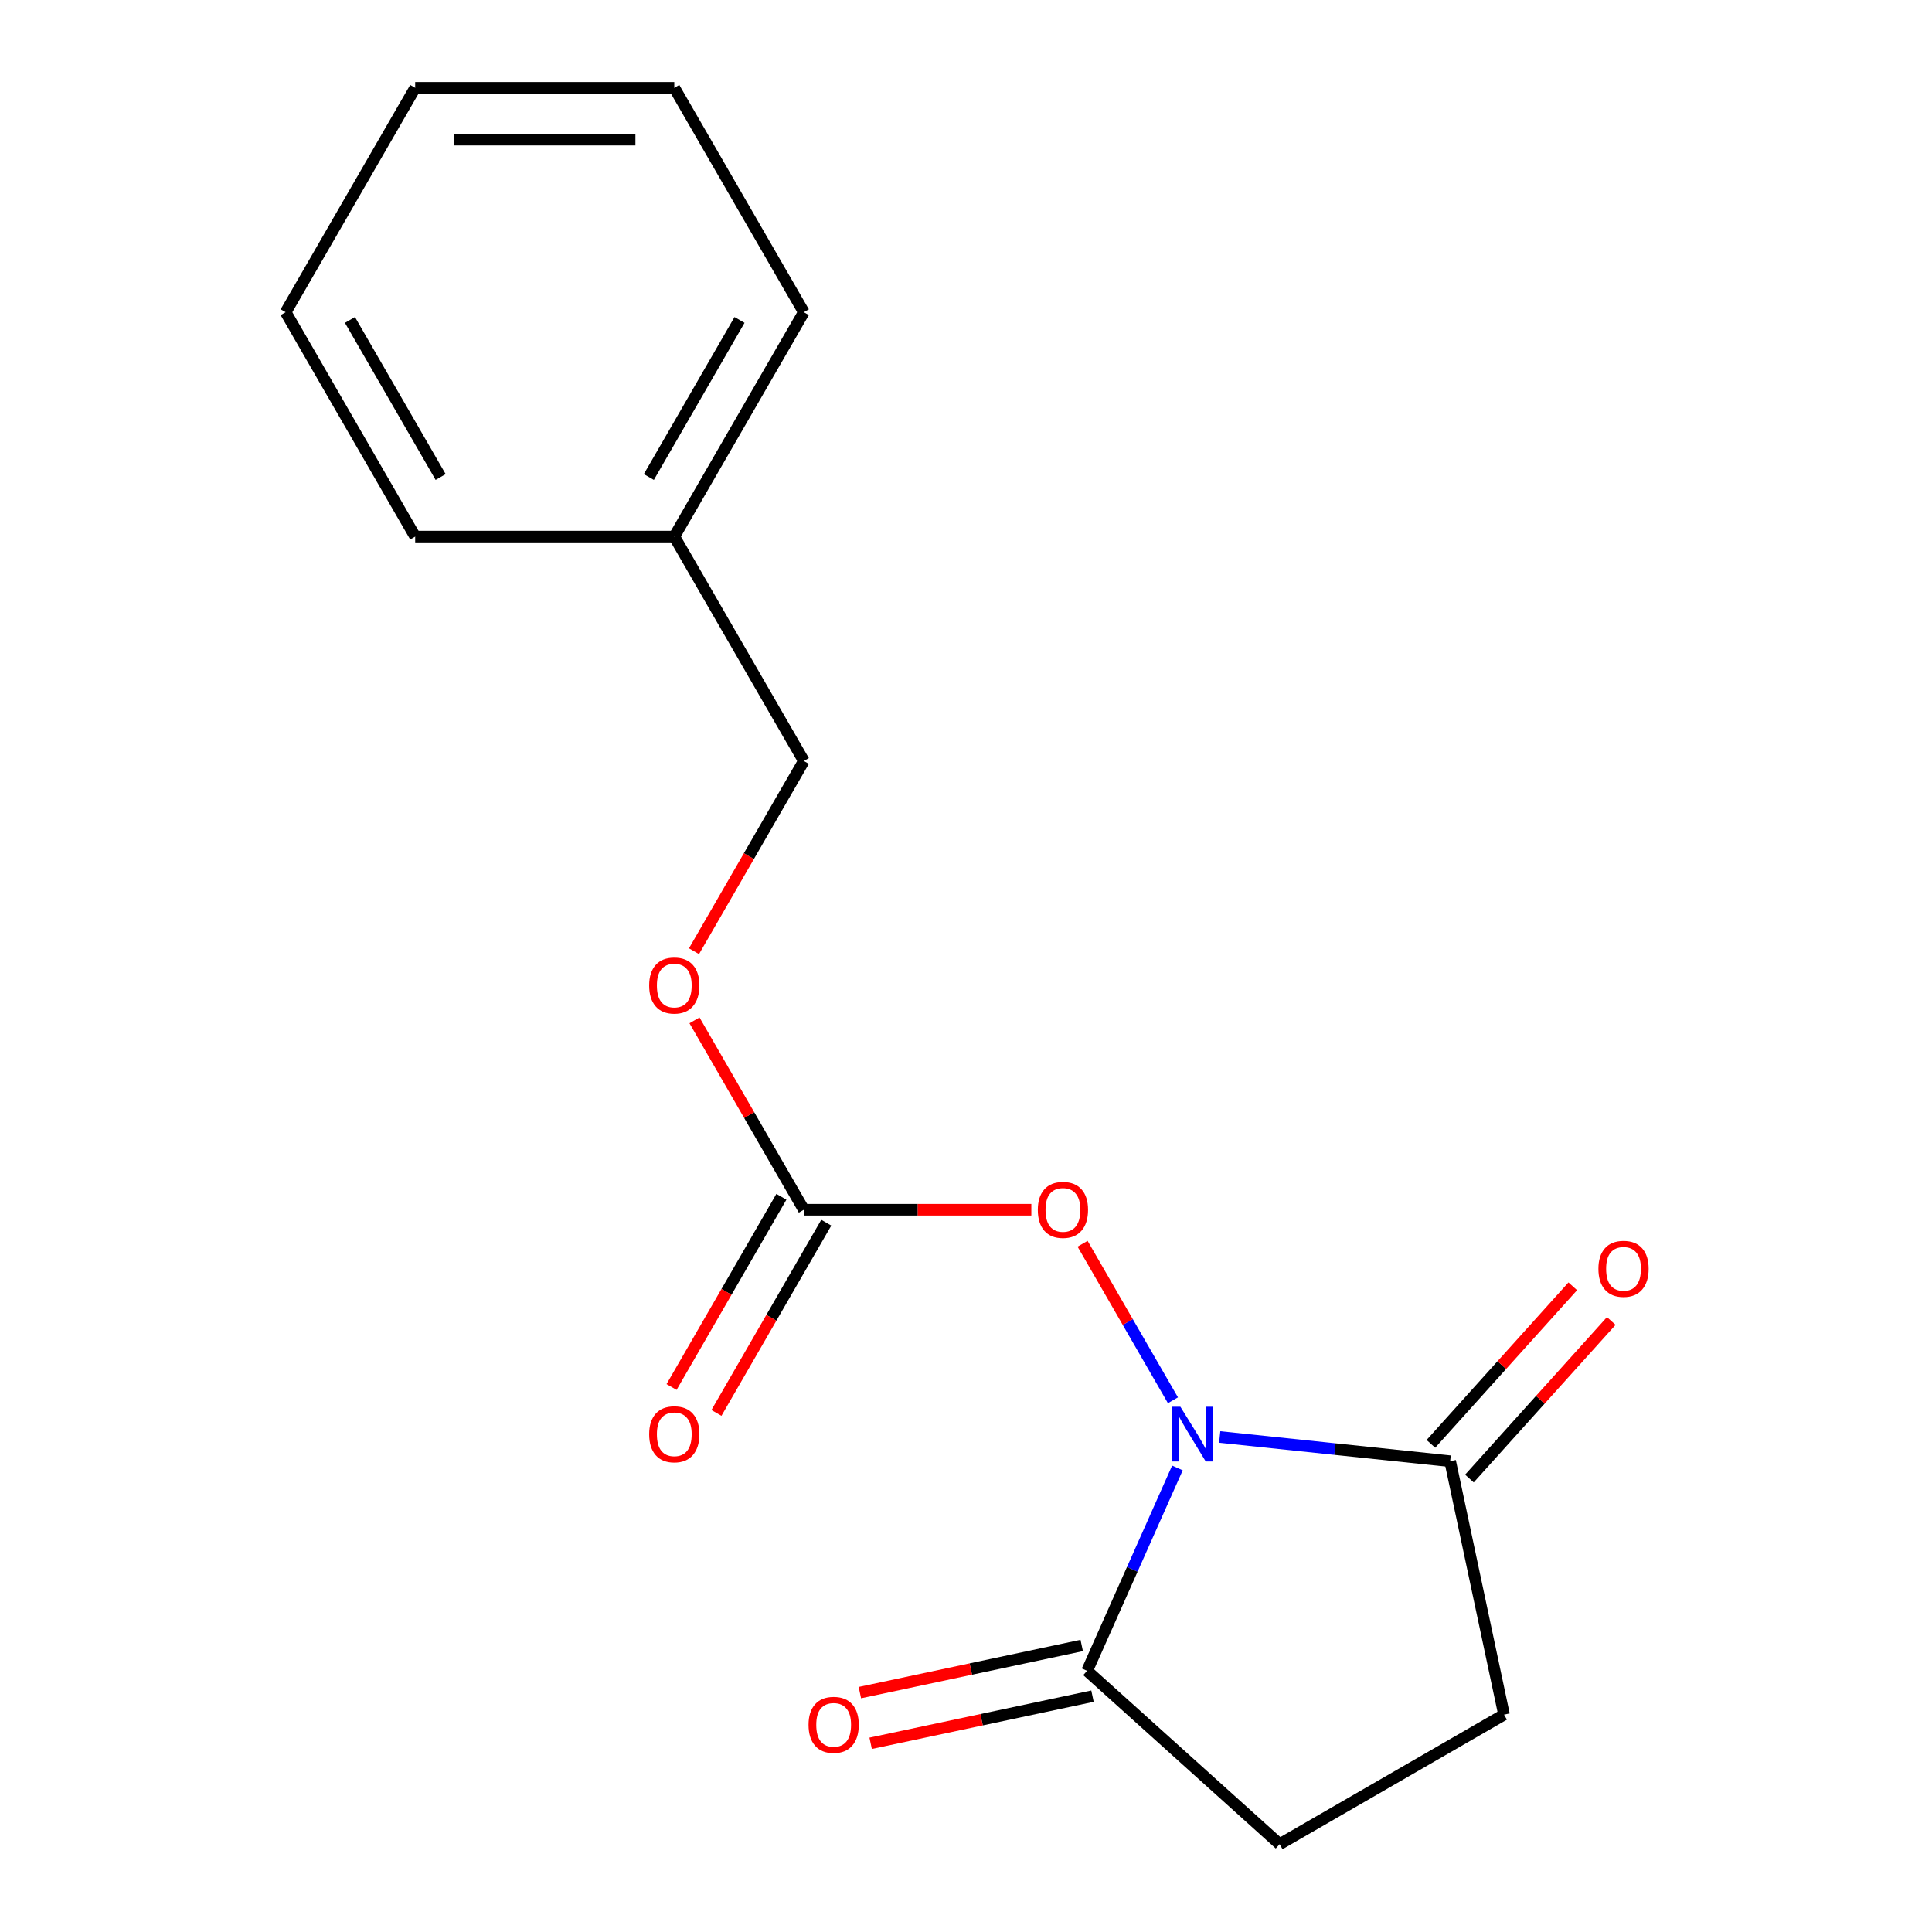 <?xml version='1.0' encoding='iso-8859-1'?>
<svg version='1.1' baseProfile='full'
              xmlns='http://www.w3.org/2000/svg'
                      xmlns:rdkit='http://www.rdkit.org/xml'
                      xmlns:xlink='http://www.w3.org/1999/xlink'
                  xml:space='preserve'
width='1000px' height='1000px' viewBox='0 0 1000 1000'>
<!-- END OF HEADER -->
<rect style='opacity:1.0;fill:#FFFFFF;stroke:none' width='1000' height='1000' x='0' y='0'> </rect>
<path class='bond-0' d='M 631.317,743.778 L 690.957,750.047' style='fill:none;fill-rule:evenodd;stroke:#0000FF;stroke-width:6px;stroke-linecap:butt;stroke-linejoin:miter;stroke-opacity:1' />
<path class='bond-0' d='M 690.957,750.047 L 750.598,756.315' style='fill:none;fill-rule:evenodd;stroke:#000000;stroke-width:6px;stroke-linecap:butt;stroke-linejoin:miter;stroke-opacity:1' />
<path class='bond-1' d='M 609.428,759.81 L 586.053,812.31' style='fill:none;fill-rule:evenodd;stroke:#0000FF;stroke-width:6px;stroke-linecap:butt;stroke-linejoin:miter;stroke-opacity:1' />
<path class='bond-1' d='M 586.053,812.31 L 562.678,864.81' style='fill:none;fill-rule:evenodd;stroke:#000000;stroke-width:6px;stroke-linecap:butt;stroke-linejoin:miter;stroke-opacity:1' />
<path class='bond-2' d='M 607.114,724.784 L 583.725,684.274' style='fill:none;fill-rule:evenodd;stroke:#0000FF;stroke-width:6px;stroke-linecap:butt;stroke-linejoin:miter;stroke-opacity:1' />
<path class='bond-2' d='M 583.725,684.274 L 560.337,643.764' style='fill:none;fill-rule:evenodd;stroke:#FF0000;stroke-width:6px;stroke-linecap:butt;stroke-linejoin:miter;stroke-opacity:1' />
<path class='bond-5' d='M 750.598,756.315 L 778.48,887.492' style='fill:none;fill-rule:evenodd;stroke:#000000;stroke-width:6px;stroke-linecap:butt;stroke-linejoin:miter;stroke-opacity:1' />
<path class='bond-6' d='M 760.564,765.288 L 797.277,724.514' style='fill:none;fill-rule:evenodd;stroke:#000000;stroke-width:6px;stroke-linecap:butt;stroke-linejoin:miter;stroke-opacity:1' />
<path class='bond-6' d='M 797.277,724.514 L 833.99,683.74' style='fill:none;fill-rule:evenodd;stroke:#FF0000;stroke-width:6px;stroke-linecap:butt;stroke-linejoin:miter;stroke-opacity:1' />
<path class='bond-6' d='M 740.631,747.341 L 777.345,706.567' style='fill:none;fill-rule:evenodd;stroke:#000000;stroke-width:6px;stroke-linecap:butt;stroke-linejoin:miter;stroke-opacity:1' />
<path class='bond-6' d='M 777.345,706.567 L 814.058,665.793' style='fill:none;fill-rule:evenodd;stroke:#FF0000;stroke-width:6px;stroke-linecap:butt;stroke-linejoin:miter;stroke-opacity:1' />
<path class='bond-4' d='M 562.678,864.81 L 662.34,954.545' style='fill:none;fill-rule:evenodd;stroke:#000000;stroke-width:6px;stroke-linecap:butt;stroke-linejoin:miter;stroke-opacity:1' />
<path class='bond-7' d='M 559.89,851.692 L 502.478,863.896' style='fill:none;fill-rule:evenodd;stroke:#000000;stroke-width:6px;stroke-linecap:butt;stroke-linejoin:miter;stroke-opacity:1' />
<path class='bond-7' d='M 502.478,863.896 L 445.066,876.099' style='fill:none;fill-rule:evenodd;stroke:#FF0000;stroke-width:6px;stroke-linecap:butt;stroke-linejoin:miter;stroke-opacity:1' />
<path class='bond-7' d='M 565.467,877.928 L 508.055,890.131' style='fill:none;fill-rule:evenodd;stroke:#000000;stroke-width:6px;stroke-linecap:butt;stroke-linejoin:miter;stroke-opacity:1' />
<path class='bond-7' d='M 508.055,890.131 L 450.643,902.334' style='fill:none;fill-rule:evenodd;stroke:#FF0000;stroke-width:6px;stroke-linecap:butt;stroke-linejoin:miter;stroke-opacity:1' />
<path class='bond-3' d='M 533.818,626.157 L 474.941,626.157' style='fill:none;fill-rule:evenodd;stroke:#FF0000;stroke-width:6px;stroke-linecap:butt;stroke-linejoin:miter;stroke-opacity:1' />
<path class='bond-3' d='M 474.941,626.157 L 416.064,626.157' style='fill:none;fill-rule:evenodd;stroke:#000000;stroke-width:6px;stroke-linecap:butt;stroke-linejoin:miter;stroke-opacity:1' />
<path class='bond-8' d='M 404.45,619.451 L 376.024,668.685' style='fill:none;fill-rule:evenodd;stroke:#000000;stroke-width:6px;stroke-linecap:butt;stroke-linejoin:miter;stroke-opacity:1' />
<path class='bond-8' d='M 376.024,668.685 L 347.599,717.919' style='fill:none;fill-rule:evenodd;stroke:#FF0000;stroke-width:6px;stroke-linecap:butt;stroke-linejoin:miter;stroke-opacity:1' />
<path class='bond-8' d='M 427.678,632.862 L 399.253,682.096' style='fill:none;fill-rule:evenodd;stroke:#000000;stroke-width:6px;stroke-linecap:butt;stroke-linejoin:miter;stroke-opacity:1' />
<path class='bond-8' d='M 399.253,682.096 L 370.827,731.33' style='fill:none;fill-rule:evenodd;stroke:#FF0000;stroke-width:6px;stroke-linecap:butt;stroke-linejoin:miter;stroke-opacity:1' />
<path class='bond-9' d='M 416.064,626.157 L 387.766,577.143' style='fill:none;fill-rule:evenodd;stroke:#000000;stroke-width:6px;stroke-linecap:butt;stroke-linejoin:miter;stroke-opacity:1' />
<path class='bond-9' d='M 387.766,577.143 L 359.467,528.129' style='fill:none;fill-rule:evenodd;stroke:#FF0000;stroke-width:6px;stroke-linecap:butt;stroke-linejoin:miter;stroke-opacity:1' />
<path class='bond-17' d='M 662.34,954.545 L 778.48,887.492' style='fill:none;fill-rule:evenodd;stroke:#000000;stroke-width:6px;stroke-linecap:butt;stroke-linejoin:miter;stroke-opacity:1' />
<path class='bond-10' d='M 359.213,492.343 L 387.639,443.11' style='fill:none;fill-rule:evenodd;stroke:#FF0000;stroke-width:6px;stroke-linecap:butt;stroke-linejoin:miter;stroke-opacity:1' />
<path class='bond-10' d='M 387.639,443.11 L 416.064,393.876' style='fill:none;fill-rule:evenodd;stroke:#000000;stroke-width:6px;stroke-linecap:butt;stroke-linejoin:miter;stroke-opacity:1' />
<path class='bond-11' d='M 416.064,393.876 L 349.01,277.735' style='fill:none;fill-rule:evenodd;stroke:#000000;stroke-width:6px;stroke-linecap:butt;stroke-linejoin:miter;stroke-opacity:1' />
<path class='bond-12' d='M 349.01,277.735 L 416.064,161.595' style='fill:none;fill-rule:evenodd;stroke:#000000;stroke-width:6px;stroke-linecap:butt;stroke-linejoin:miter;stroke-opacity:1' />
<path class='bond-12' d='M 335.84,246.904 L 382.778,165.605' style='fill:none;fill-rule:evenodd;stroke:#000000;stroke-width:6px;stroke-linecap:butt;stroke-linejoin:miter;stroke-opacity:1' />
<path class='bond-13' d='M 349.01,277.735 L 214.903,277.735' style='fill:none;fill-rule:evenodd;stroke:#000000;stroke-width:6px;stroke-linecap:butt;stroke-linejoin:miter;stroke-opacity:1' />
<path class='bond-15' d='M 416.064,161.595 L 349.01,45.455' style='fill:none;fill-rule:evenodd;stroke:#000000;stroke-width:6px;stroke-linecap:butt;stroke-linejoin:miter;stroke-opacity:1' />
<path class='bond-14' d='M 214.903,277.735 L 147.849,161.595' style='fill:none;fill-rule:evenodd;stroke:#000000;stroke-width:6px;stroke-linecap:butt;stroke-linejoin:miter;stroke-opacity:1' />
<path class='bond-14' d='M 228.073,246.904 L 181.135,165.605' style='fill:none;fill-rule:evenodd;stroke:#000000;stroke-width:6px;stroke-linecap:butt;stroke-linejoin:miter;stroke-opacity:1' />
<path class='bond-16' d='M 147.849,161.595 L 214.903,45.455' style='fill:none;fill-rule:evenodd;stroke:#000000;stroke-width:6px;stroke-linecap:butt;stroke-linejoin:miter;stroke-opacity:1' />
<path class='bond-18' d='M 349.01,45.455 L 214.903,45.455' style='fill:none;fill-rule:evenodd;stroke:#000000;stroke-width:6px;stroke-linecap:butt;stroke-linejoin:miter;stroke-opacity:1' />
<path class='bond-18' d='M 328.894,72.276 L 235.019,72.276' style='fill:none;fill-rule:evenodd;stroke:#000000;stroke-width:6px;stroke-linecap:butt;stroke-linejoin:miter;stroke-opacity:1' />
<path  class='atom-0' d='M 610.965 728.137
L 620.245 743.137
Q 621.165 744.617, 622.645 747.297
Q 624.125 749.977, 624.205 750.137
L 624.205 728.137
L 627.965 728.137
L 627.965 756.457
L 624.085 756.457
L 614.125 740.057
Q 612.965 738.137, 611.725 735.937
Q 610.525 733.737, 610.165 733.057
L 610.165 756.457
L 606.485 756.457
L 606.485 728.137
L 610.965 728.137
' fill='#0000FF'/>
<path  class='atom-3' d='M 537.171 626.237
Q 537.171 619.437, 540.531 615.637
Q 543.891 611.837, 550.171 611.837
Q 556.451 611.837, 559.811 615.637
Q 563.171 619.437, 563.171 626.237
Q 563.171 633.117, 559.771 637.037
Q 556.371 640.917, 550.171 640.917
Q 543.931 640.917, 540.531 637.037
Q 537.171 633.157, 537.171 626.237
M 550.171 637.717
Q 554.491 637.717, 556.811 634.837
Q 559.171 631.917, 559.171 626.237
Q 559.171 620.677, 556.811 617.877
Q 554.491 615.037, 550.171 615.037
Q 545.851 615.037, 543.491 617.837
Q 541.171 620.637, 541.171 626.237
Q 541.171 631.957, 543.491 634.837
Q 545.851 637.717, 550.171 637.717
' fill='#FF0000'/>
<path  class='atom-7' d='M 827.333 656.734
Q 827.333 649.934, 830.693 646.134
Q 834.053 642.334, 840.333 642.334
Q 846.613 642.334, 849.973 646.134
Q 853.333 649.934, 853.333 656.734
Q 853.333 663.614, 849.933 667.534
Q 846.533 671.414, 840.333 671.414
Q 834.093 671.414, 830.693 667.534
Q 827.333 663.654, 827.333 656.734
M 840.333 668.214
Q 844.653 668.214, 846.973 665.334
Q 849.333 662.414, 849.333 656.734
Q 849.333 651.174, 846.973 648.374
Q 844.653 645.534, 840.333 645.534
Q 836.013 645.534, 833.653 648.334
Q 831.333 651.134, 831.333 656.734
Q 831.333 662.454, 833.653 665.334
Q 836.013 668.214, 840.333 668.214
' fill='#FF0000'/>
<path  class='atom-8' d='M 418.502 892.773
Q 418.502 885.973, 421.862 882.173
Q 425.222 878.373, 431.502 878.373
Q 437.782 878.373, 441.142 882.173
Q 444.502 885.973, 444.502 892.773
Q 444.502 899.653, 441.102 903.573
Q 437.702 907.453, 431.502 907.453
Q 425.262 907.453, 421.862 903.573
Q 418.502 899.693, 418.502 892.773
M 431.502 904.253
Q 435.822 904.253, 438.142 901.373
Q 440.502 898.453, 440.502 892.773
Q 440.502 887.213, 438.142 884.413
Q 435.822 881.573, 431.502 881.573
Q 427.182 881.573, 424.822 884.373
Q 422.502 887.173, 422.502 892.773
Q 422.502 898.493, 424.822 901.373
Q 427.182 904.253, 431.502 904.253
' fill='#FF0000'/>
<path  class='atom-9' d='M 336.01 742.377
Q 336.01 735.577, 339.37 731.777
Q 342.73 727.977, 349.01 727.977
Q 355.29 727.977, 358.65 731.777
Q 362.01 735.577, 362.01 742.377
Q 362.01 749.257, 358.61 753.177
Q 355.21 757.057, 349.01 757.057
Q 342.77 757.057, 339.37 753.177
Q 336.01 749.297, 336.01 742.377
M 349.01 753.857
Q 353.33 753.857, 355.65 750.977
Q 358.01 748.057, 358.01 742.377
Q 358.01 736.817, 355.65 734.017
Q 353.33 731.177, 349.01 731.177
Q 344.69 731.177, 342.33 733.977
Q 340.01 736.777, 340.01 742.377
Q 340.01 748.097, 342.33 750.977
Q 344.69 753.857, 349.01 753.857
' fill='#FF0000'/>
<path  class='atom-10' d='M 336.01 510.096
Q 336.01 503.296, 339.37 499.496
Q 342.73 495.696, 349.01 495.696
Q 355.29 495.696, 358.65 499.496
Q 362.01 503.296, 362.01 510.096
Q 362.01 516.976, 358.61 520.896
Q 355.21 524.776, 349.01 524.776
Q 342.77 524.776, 339.37 520.896
Q 336.01 517.016, 336.01 510.096
M 349.01 521.576
Q 353.33 521.576, 355.65 518.696
Q 358.01 515.776, 358.01 510.096
Q 358.01 504.536, 355.65 501.736
Q 353.33 498.896, 349.01 498.896
Q 344.69 498.896, 342.33 501.696
Q 340.01 504.496, 340.01 510.096
Q 340.01 515.816, 342.33 518.696
Q 344.69 521.576, 349.01 521.576
' fill='#FF0000'/>
</svg>
